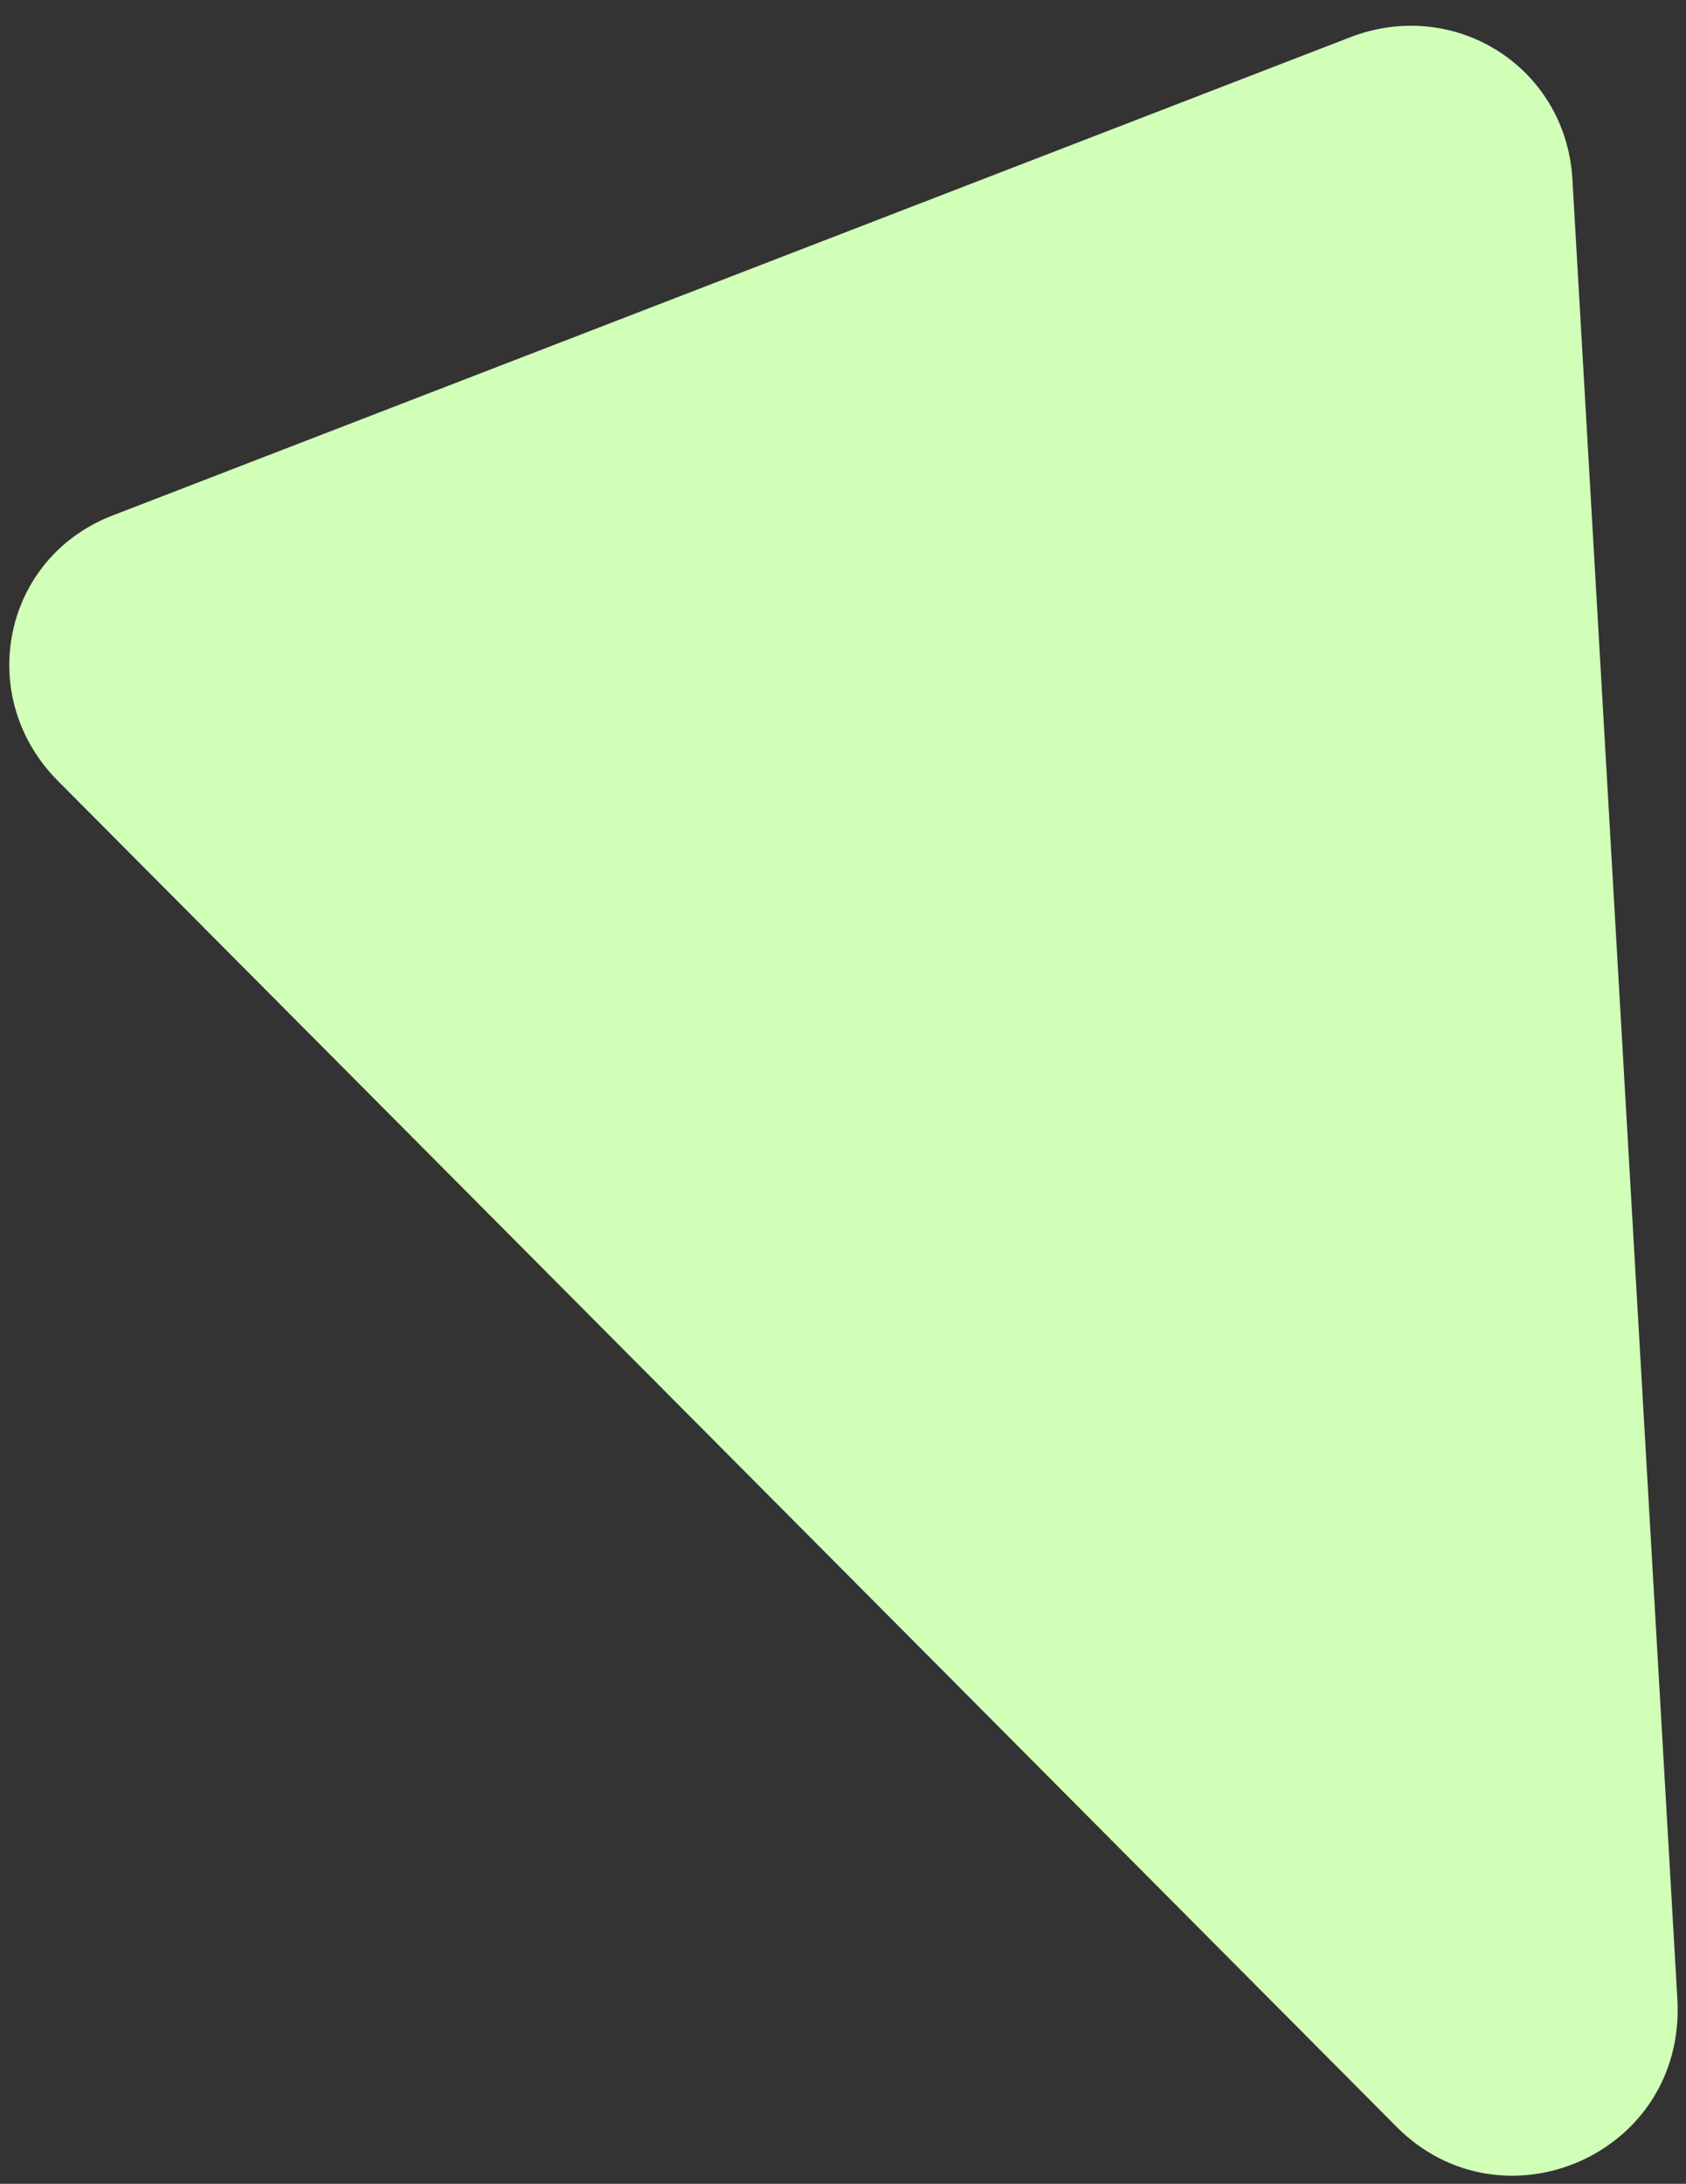 <svg width="61" height="79" viewBox="0 0 61 79" fill="none" xmlns="http://www.w3.org/2000/svg">
<rect x="0" y="0" width="61" height="79" fill="#333333" stroke="none"/>
<path d="M48.772 1.378L4.135 18.624C0.077 20.145 -0.938 25.218 2.106 28.261L50.547 76.957C54.352 80.761 60.946 77.971 60.692 72.392L56.888 6.45C56.634 2.392 52.576 -0.144 48.772 1.378Z" fill="#D1FFB8"/>
</svg>
